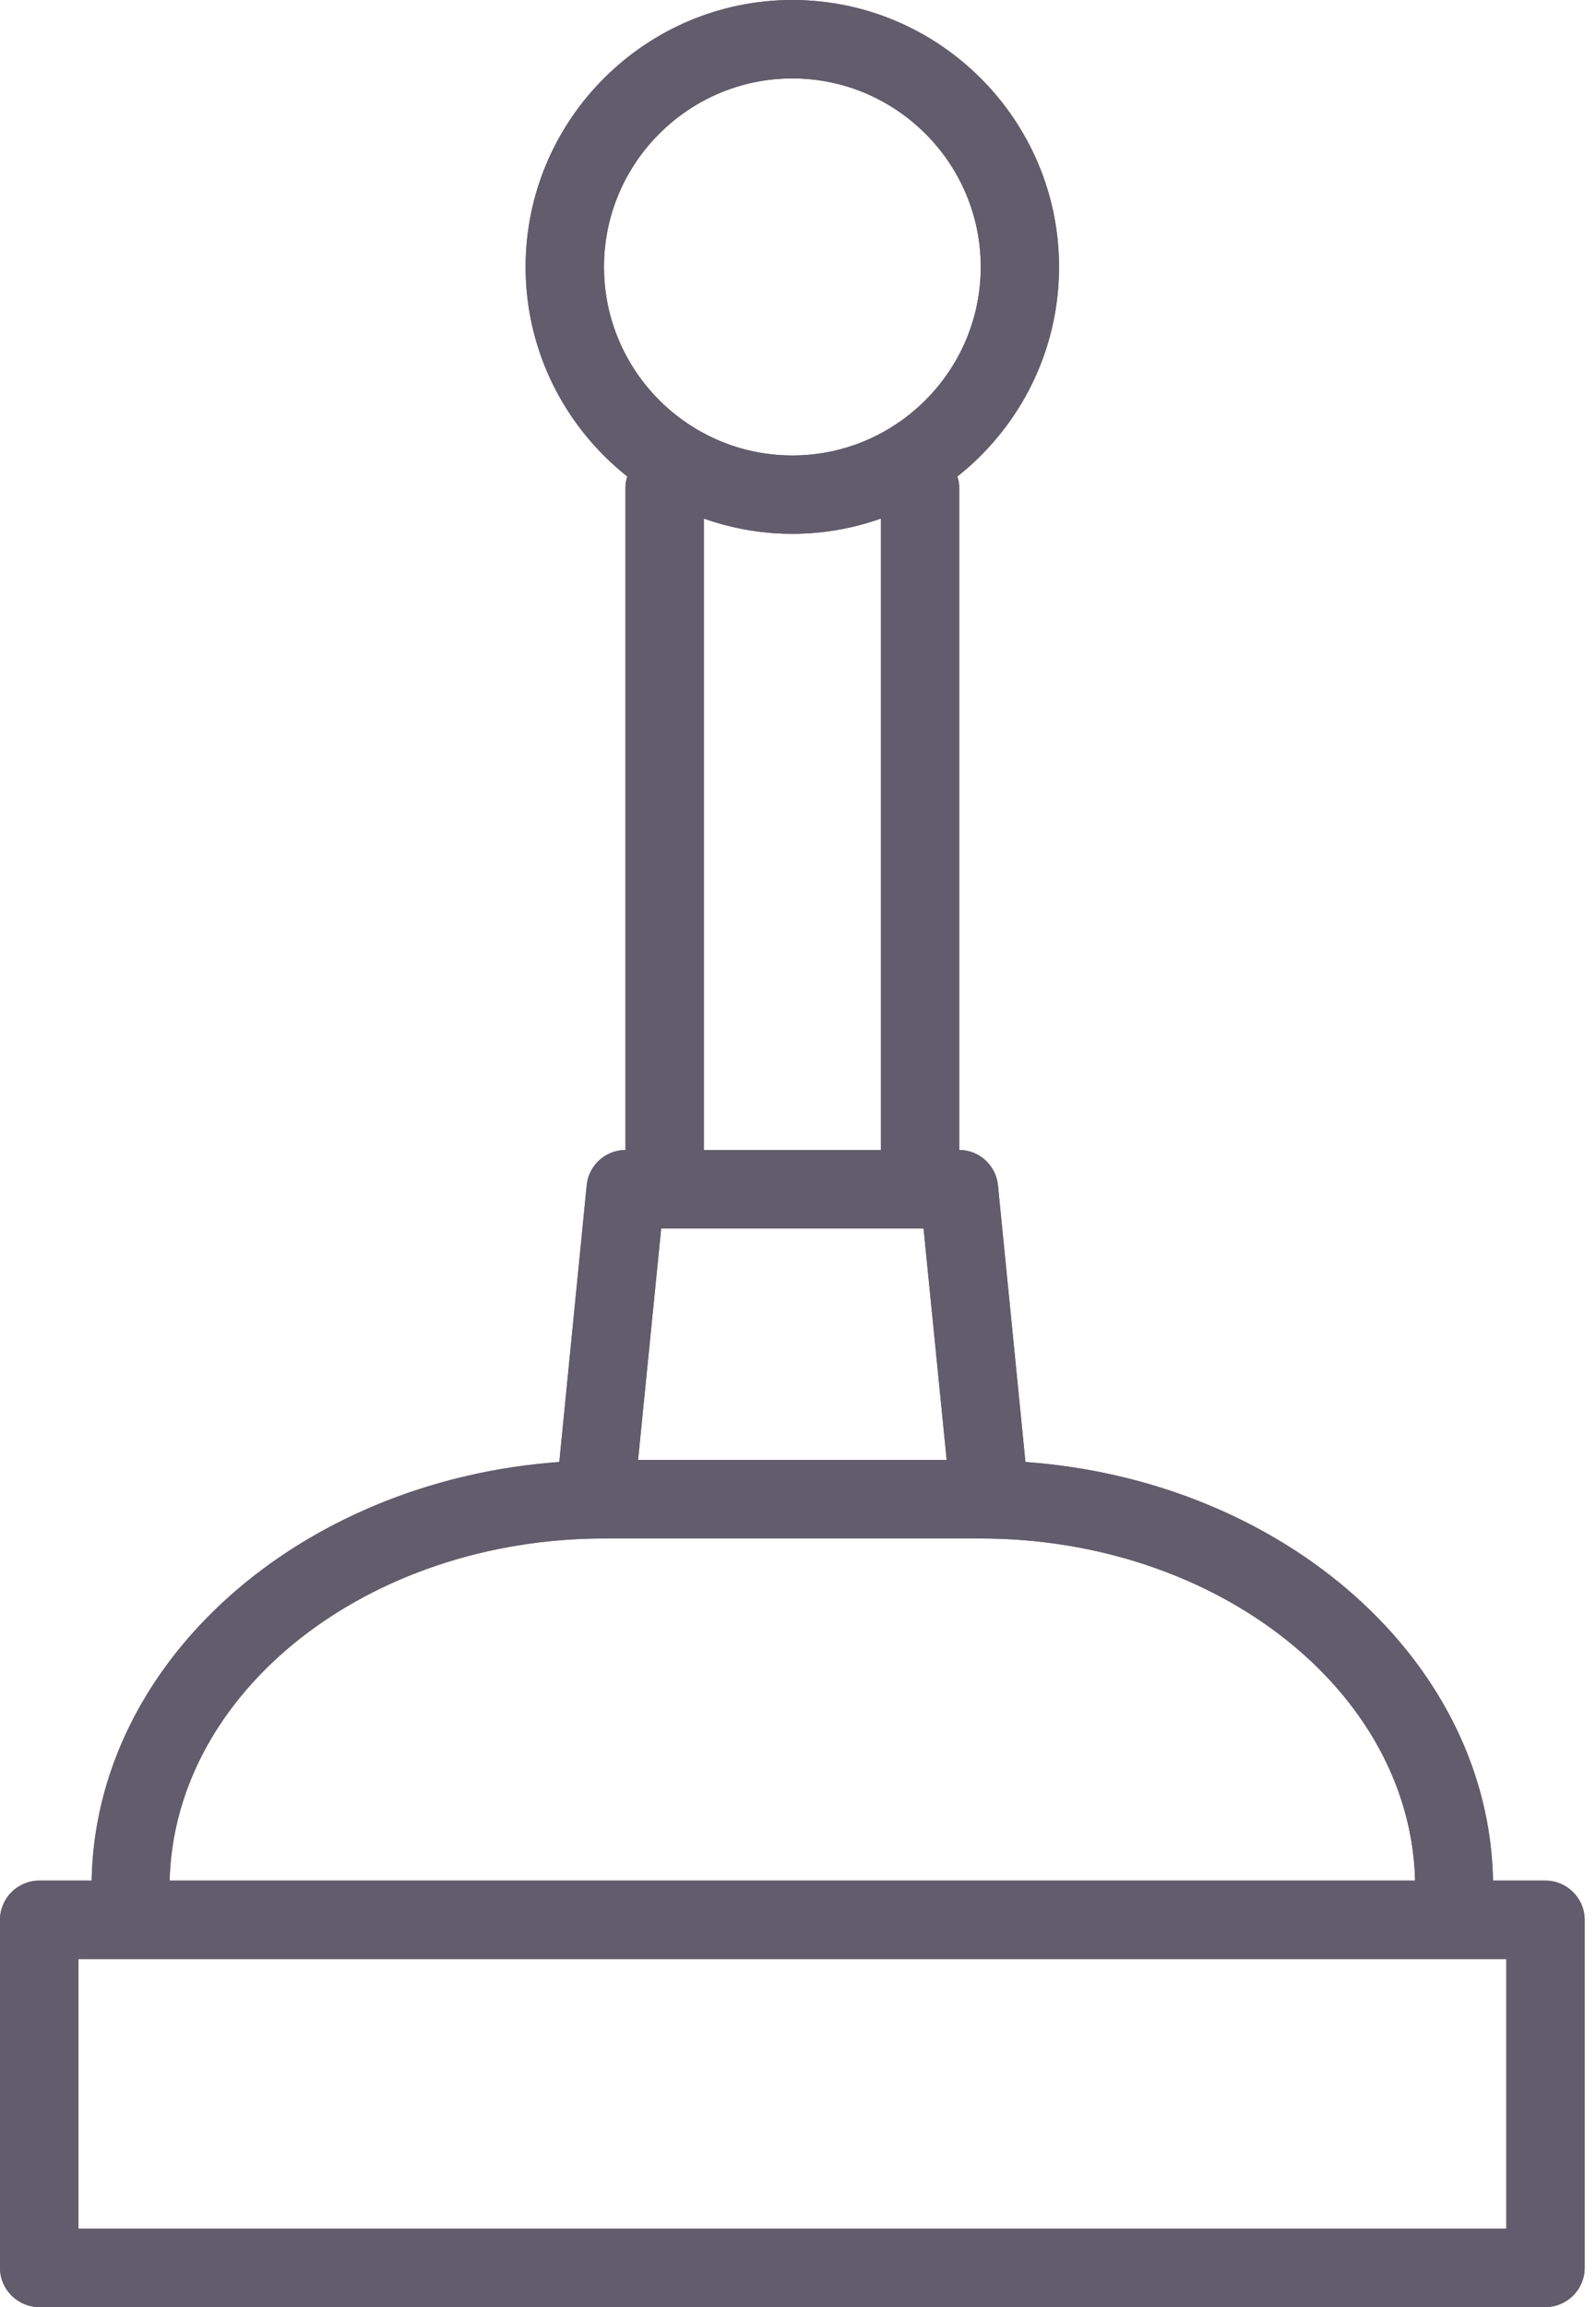 <?xml version="1.0" encoding="UTF-8"?> <svg xmlns="http://www.w3.org/2000/svg" width="18" height="26" viewBox="0 0 18 26" fill="none"><path d="M17.43 21.194H16.838C16.794 18.72 14.489 16.688 11.565 16.476L11.255 13.358C11.233 13.133 11.043 12.96 10.818 12.96V5.5C10.818 5.455 10.813 5.411 10.796 5.371C11.494 4.819 11.944 3.967 11.944 3.008C11.944 1.352 10.593 0 8.936 0C7.28 0 5.928 1.352 5.928 3.008C5.928 3.967 6.378 4.819 7.076 5.371C7.059 5.411 7.054 5.455 7.054 5.5V12.96C6.829 12.96 6.639 13.133 6.617 13.358L6.308 16.476C3.383 16.688 1.078 18.72 1.034 21.194H0.442C0.199 21.194 0 21.393 0 21.636V25.558C0 25.801 0.199 26 0.442 26H17.43C17.673 26 17.872 25.801 17.872 25.558V21.636C17.872 21.393 17.673 21.194 17.43 21.194ZM6.812 3.008C6.812 1.838 7.766 0.884 8.936 0.884C10.107 0.884 11.061 1.838 11.061 3.008C11.061 4.179 10.107 5.133 8.936 5.133C7.766 5.133 6.812 4.179 6.812 3.008ZM10.416 13.844L10.677 16.454H7.196L7.457 13.844H10.416ZM7.938 12.96V5.844C8.252 5.955 8.587 6.016 8.936 6.016C9.285 6.016 9.621 5.955 9.935 5.844V12.96H7.938ZM6.82 17.338H11.052C13.725 17.338 15.907 19.061 15.96 21.194H1.913C1.966 19.061 4.148 17.338 6.82 17.338ZM16.989 25.117H0.884V22.078H16.989V25.117Z" fill="#615D6C"></path><path fill-rule="evenodd" clip-rule="evenodd" d="M16.835 21.078C16.836 21.109 16.837 21.141 16.838 21.172C16.838 21.18 16.838 21.187 16.838 21.194H17.43C17.673 21.194 17.872 21.393 17.872 21.636V25.558C17.872 25.801 17.673 26 17.43 26H0.442C0.199 26 0 25.801 0 25.558V21.636C0 21.393 0.199 21.194 0.442 21.194H1.034C1.034 21.187 1.034 21.18 1.034 21.172C1.035 21.141 1.036 21.109 1.037 21.078C1.149 18.69 3.367 16.74 6.188 16.486C6.228 16.483 6.268 16.479 6.308 16.476L6.617 13.358C6.635 13.173 6.767 13.023 6.938 12.976C6.973 12.966 7.01 12.961 7.047 12.96C7.05 12.96 7.052 12.96 7.054 12.96V5.5C7.054 5.455 7.059 5.411 7.076 5.371C7.029 5.334 6.983 5.295 6.938 5.255C6.32 4.703 5.928 3.902 5.928 3.008C5.928 3.008 5.928 3.008 5.928 3.008C5.928 1.352 7.28 0 8.936 0C8.936 0 8.936 0 8.936 0C10.593 0 11.944 1.352 11.944 3.008C11.944 3.008 11.944 3.008 11.944 3.008C11.944 3.902 11.553 4.703 10.935 5.255C10.889 5.295 10.843 5.334 10.796 5.371C10.813 5.411 10.818 5.455 10.818 5.5V12.96C10.82 12.96 10.823 12.96 10.825 12.96C10.863 12.961 10.899 12.966 10.935 12.976C11.106 13.024 11.237 13.173 11.255 13.358L11.565 16.476C11.605 16.479 11.645 16.483 11.685 16.486C14.506 16.74 16.723 18.691 16.835 21.078ZM11.774 17.38C11.684 17.369 11.593 17.361 11.501 17.354C11.353 17.343 11.203 17.338 11.052 17.338H6.82C6.669 17.338 6.519 17.343 6.371 17.354C6.28 17.361 6.189 17.369 6.099 17.38C4.182 17.608 2.622 18.727 2.1 20.194C1.999 20.477 1.937 20.773 1.918 21.078C1.915 21.116 1.914 21.155 1.913 21.194H15.96C15.959 21.155 15.957 21.116 15.955 21.078C15.936 20.773 15.874 20.477 15.773 20.194C15.25 18.727 13.691 17.608 11.774 17.38ZM0.884 22.078V25.117H16.989V22.078H0.884ZM10.677 16.454L10.416 13.844H7.457L7.196 16.454H10.677ZM9.935 12.96V5.844C9.896 5.858 9.857 5.871 9.818 5.883C9.539 5.969 9.243 6.016 8.938 6.016C8.937 6.016 8.937 6.016 8.936 6.016C8.936 6.016 8.935 6.016 8.935 6.016C8.629 6.016 8.334 5.969 8.054 5.883C8.015 5.871 7.976 5.858 7.938 5.844V12.96H9.935ZM8.237 5.015C8.456 5.091 8.692 5.133 8.936 5.133C9.181 5.133 9.416 5.091 9.635 5.015C9.637 5.014 9.639 5.013 9.642 5.013C9.863 4.934 10.067 4.821 10.248 4.678C10.251 4.676 10.255 4.673 10.258 4.67C10.747 4.28 11.061 3.68 11.061 3.008C11.061 3.008 11.061 3.009 11.061 3.008C11.061 1.838 10.107 0.884 8.936 0.884C8.936 0.884 8.936 0.884 8.936 0.884C7.766 0.884 6.812 1.838 6.812 3.008C6.812 3.009 6.812 3.008 6.812 3.008C6.812 3.68 7.126 4.28 7.614 4.67C7.618 4.673 7.621 4.676 7.625 4.678C7.806 4.821 8.01 4.934 8.231 5.012C8.233 5.013 8.235 5.014 8.237 5.015Z" fill="#615D6C"></path></svg> 